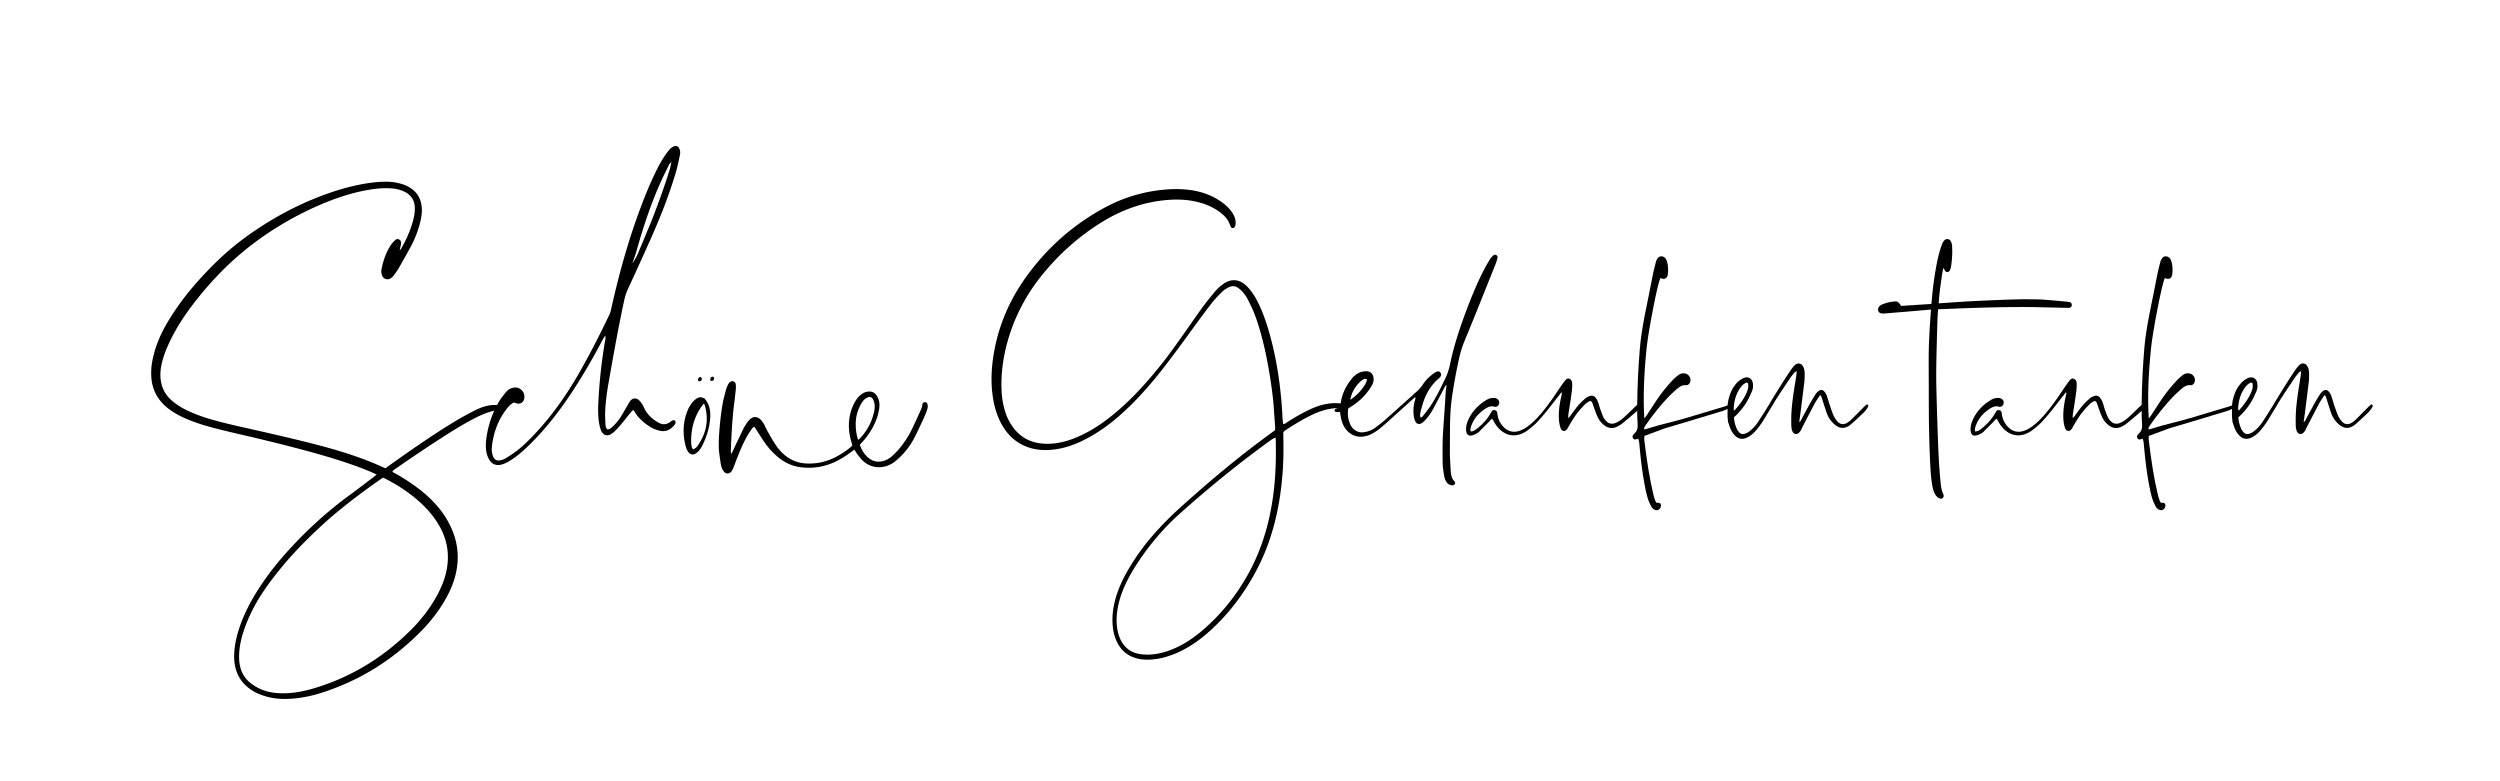 <svg xmlns="http://www.w3.org/2000/svg" viewBox="0 0 800 250" style="enable-background:new 0 0 800 250" xml:space="preserve"><path d="M119.61 152.61c.11-.08.26-.2.46-.37.2-.17.35-.3.46-.37-.87-.42-1.35-.65-1.42-.68-3.6-1.56-8.24-3.2-13.91-4.91-6.73-2.02-15.64-4.32-26.73-6.91-6.47-1.48-11.06-2.64-13.75-3.48-2.8-.88-5.2-1.83-7.2-2.85-2-1.03-3.64-2.15-4.91-3.37-2.62-2.51-4.02-5.57-4.2-9.19-.11-1.86.05-3.77.49-5.71.84-4 2.51-8.05 5.02-12.16 2.69-4.45 5.89-8.73 9.6-12.84 4.73-5.29 9.42-9.66 14.07-13.13 9.71-7.23 19.98-12.52 30.82-15.87 3.45-1.06 6.87-1.83 10.26-2.28 3.2-.42 5.8-.46 7.8-.11 1.49.27 2.75.65 3.76 1.14 3.35 1.64 4.93 4.43 4.75 8.39-.07 1.26-.35 2.7-.82 4.34-.69 2.36-1.55 4.49-2.56 6.39-.95 1.75-2.27 4.13-3.98 7.13-.36.61-.84 1.31-1.42 2.11-.33.46-.67.82-1.04 1.08-.58.42-1.18.51-1.8.29-.62-.23-1.02-.7-1.2-1.43-.15-.53-.18-1.03-.11-1.48.62-3.31 1.71-6.07 3.27-8.28.25-.34.65-.76 1.2-1.26.36-.34.77-.39 1.23-.14.45.25.65.68.57 1.28 0 .15-.05.48-.16.97l-.27 1.03c.15.04.29-.06.44-.29 1.67-2.89 2.91-5.75 3.71-8.56.51-1.71.74-3.25.71-4.62-.07-2.24-1.07-3.9-3-4.97-1.24-.65-2.66-1.05-4.26-1.2-2.29-.19-4.82-.04-7.58.46-5.67.95-11.86 3.01-18.55 6.16-11.71 5.52-21.79 12.77-30.22 21.75-3.67 3.92-6.93 7.92-9.77 11.99-2.36 3.42-4.29 6.85-5.78 10.27-1.09 2.47-1.8 4.81-2.13 7.02-.18 1.37-.18 2.65 0 3.82.29 2.09 1.15 3.92 2.56 5.48 1.16 1.22 2.65 2.34 4.47 3.37 2.04 1.1 4.45 2.11 7.26 3.03 2.87.91 6.78 1.92 11.73 3.02 11.6 2.59 20.29 4.66 26.08 6.22 7.6 2.05 14.06 4.32 19.37 6.79l.44.17c.22-.19.6-.48 1.15-.86 8.33-5.97 15.2-10.6 20.62-13.87 1.71-1.07 3.82-2.24 6.33-3.54 2.07-1.1 3.98-1.75 5.73-1.94.55-.04 1.29-.06 2.24-.06.22 0 .51.06.87.17.29.08.45.29.49.63 0 .34-.18.57-.55.69-.11.04-.24.08-.38.11-2.15.15-4.71.99-7.69 2.51-2.62 1.33-5.78 3.18-9.49 5.54-4.55 2.89-10.04 6.56-16.48 11.02-.04.04-.24.19-.6.46 0 .27.15.46.44.57a.4.4 0 0 0 .16.06c2.87 1.6 5.47 3.29 7.8 5.08 2.69 2.05 4.96 4.26 6.82 6.62a27.89 27.89 0 0 1 3.22 5.14c2.65 5.4 3.13 11.03 1.42 16.89-.8 2.7-2.11 5.5-3.93 8.39-2.11 3.35-4.66 6.47-7.64 9.36-8.87 8.79-19.17 15.07-30.88 18.83-3.27 1.06-6.53 1.71-9.77 1.94-3.56.27-6.8-.15-9.71-1.26-1.49-.53-2.84-1.27-4.04-2.23-2.76-2.17-4.27-5.14-4.53-8.9-.15-2.4.16-5.06.93-7.99.91-3.35 2.29-6.75 4.15-10.22 2.58-4.76 5.93-9.55 10.04-14.38 6.33-7.34 13.29-13.85 20.89-19.52 1.61-1.15 4.48-3.32 8.63-6.48zm17.13 10.44c-3.56-3.88-8.27-7.29-14.13-10.22-.33.19-.51.3-.55.34-7.42 5.17-13.55 9.95-18.38 14.33-5.89 5.37-10.71 10.41-14.46 15.13-3.31 4.07-5.93 7.89-7.86 11.47-1.75 3.31-3.04 6.45-3.87 9.42-.8 2.89-1.11 5.52-.93 7.88.22 3 1.38 5.37 3.49 7.08.76.61 1.62 1.16 2.56 1.66 1.82.95 3.93 1.5 6.33 1.66 3.53.23 7.36-.29 11.51-1.54 11.86-3.54 22.29-9.86 31.31-18.95 2.91-2.93 5.36-6.09 7.36-9.47 1.6-2.7 2.75-5.33 3.44-7.88 1.45-5.48.84-10.64-1.85-15.47-1.08-1.92-2.41-3.72-3.97-5.44z"/><path d="M217.42 47.65c.25.61.31 1.26.16 1.94-.55 2.55-.91 4.15-1.09 4.79-1.75 6.09-4.15 12.63-7.2 19.63-1.56 3.62-4.38 9.85-8.46 18.72-.44.95-.8 2.09-1.09 3.42-1.38 6.28-3.11 15.41-5.18 27.4-.55 3.27-.85 6.22-.93 8.85 0 .53.04 1.67.11 3.42.04.65.2 1.14.49 1.48.36.19.8.08 1.31-.34 1.13-.95 2.15-2.11 3.06-3.48.15-.23.87-1.46 2.18-3.71.51-.87.78-1.33.82-1.37.4-.53.87-.83 1.42-.88.55-.06 1.07.16 1.58.66.25.27.51.59.76.97.4.65.71 1.22.93 1.71.84 1.71 2.29 3.16 4.36 4.34 1.38.8 2.67.72 3.87-.23.36-.27.67-.44.93-.51.18-.08.36 0 .55.23.18.19.24.4.16.63-.07.27-.22.53-.44.8-1.31 1.56-2.86 2.13-4.64 1.71-.76-.19-1.47-.44-2.13-.74-1.6-.8-3.16-2.02-4.69-3.65-.18-.19-.35-.41-.52-.66-.16-.25-.35-.53-.57-.86-.22-.32-.38-.58-.49-.77-.51.46-.76.7-.76.74-.33.38-.84 1.01-1.53 1.88-.69.88-1.24 1.54-1.64 2-.65.8-1.29 1.5-1.91 2.11-.36.38-.76.7-1.2.97-.65.42-1.27.54-1.85.37-.58-.17-1.04-.6-1.36-1.28-.33-.72-.58-1.66-.76-2.8-.29-1.83-.35-4.18-.16-7.08.36-6.85 1.11-13.39 2.24-19.63v-1.03c-.25.23-.62.78-1.09 1.66-2.76 5.25-5.55 10.06-8.35 14.44-4.4 6.93-8.91 12.75-13.53 17.47-2.26 2.32-4.22 4.09-5.89 5.31-1.24.91-2.35 1.58-3.33 2-1.46.65-2.67.7-3.66.17-.98-.53-1.69-1.62-2.13-3.25-.36-1.48-.4-3.22-.11-5.19.65-4.34 2.06-8.28 4.2-11.81.44-.68 1.16-1.64 2.18-2.85.58-.72 1.38-1.16 2.4-1.31.91-.15 1.7.08 2.37.69.67.61 1.01 1.37 1.01 2.28-.04.8-.29 1.39-.76 1.77-.47.38-1.07.48-1.8.29a.923.923 0 0 0-.25-.09c-.09-.02-.19-.05-.3-.09a.869.869 0 0 1-.22-.11c-.65.27-1.35.84-2.07 1.71-2.84 3.5-4.51 7.69-5.02 12.56-.11.95 0 1.9.33 2.85.4 1.1 1.11 1.58 2.13 1.43.84-.15 1.49-.38 1.96-.68 1.56-.95 2.87-1.85 3.93-2.68 2-1.6 4.27-3.82 6.82-6.68 4.4-4.87 8.58-10.73 12.55-17.58 3.09-5.37 6.33-11.59 9.71-18.66.33-.61.58-1.35.76-2.23 2.18-9.85 4.69-18.91 7.53-27.17 2.15-6.24 4.26-11.53 6.33-15.87 1.34-2.82 2.58-5 3.71-6.56.51-.69.96-1.24 1.36-1.66.33-.3.71-.55 1.15-.74.81-.29 1.39-.01 1.75.83zm-3.05 6.39c.04-.15.2-.86.49-2.11-.36.23-.64.51-.82.86-1.2 2.47-2.06 4.26-2.56 5.36-2.8 6.13-5.46 13.72-7.97 22.77l-1.09 3.2c.07 0 .15-.09.25-.26.09-.17.19-.34.3-.51.11-.17.25-.43.44-.77.25-.42.47-.84.65-1.26 2.65-6.35 4.2-10.08 4.64-11.19 2.43-6.27 4.32-11.64 5.67-16.09zM225 127.33c.07.04.18.08.33.11l.11.06c1.45 1.64 2.05 3.82 1.8 6.56-.25 2.89-1.11 5.76-2.56 8.62-.55 1.07-1.18 1.85-1.91 2.34-1.02.69-1.89.51-2.62-.51-.11-.19-.24-.42-.38-.68-.18-.5-.31-.88-.38-1.14-1.05-4.07-.8-7.95.76-11.64.25-.57.69-1.29 1.31-2.17.25-.34.62-.7 1.09-1.08.84-.7 1.65-.85 2.45-.47zm-1.47 14.89c2.22-3.35 3.04-6.85 2.45-10.5-.22-1.29-.44-2.13-.65-2.51l-.33.17c-2.69 3.54-3.96 7.61-3.82 12.21 0 .42.07.95.22 1.6 0 .04.13.25.38.63.47-.23.81-.44 1.01-.63.2-.19.45-.51.74-.97zm1.04-20.83c-.04.31-.22.5-.55.57-.33.08-.51.06-.55-.06-.11-.23-.13-.44-.05-.63 0-.04.02-.09.05-.14.04-.06.05-.1.05-.14.25-.27.49-.38.71-.34.26.19.37.44.34.74zm3.6-.86c.25.19.36.44.33.74-.04.3-.22.49-.55.57-.33.08-.51.08-.55 0-.11-.27-.13-.49-.05-.69 0-.04.01-.09.03-.14.02-.06.03-.1.03-.14.29-.26.54-.37.76-.34zM274.1 145.02c0-.04-.24-.42-.71-1.14-.73.53-1.16.86-1.31.97-2.69 1.98-5.29 3.33-7.8 4.05-2.76.8-5.56.99-8.4.57-2.76-.42-5.29-1.67-7.58-3.77-1.46-1.29-2.78-2.83-3.98-4.62-.29-.46-.71-1.1-1.25-1.94-.55-.84-.85-1.31-.93-1.43-.07-.15-.21-.37-.41-.66-.2-.29-.32-.47-.35-.54l-.65.51c-.62.88-1.07 1.56-1.36 2.05-1.09 1.83-2.2 4.2-3.33 7.13-.15.3-.35.81-.6 1.51s-.46 1.23-.6 1.57c-.22.61-.44 1.06-.65 1.37-.36.57-.82.86-1.36.86-.55 0-1-.29-1.36-.86-.36-.53-.62-1.16-.76-1.88-.11-.57-.29-1.81-.55-3.71-.22-1.6-.22-3.86 0-6.79.33-4.19.76-7.59 1.31-10.22.25-1.1.55-2.23.87-3.37.11-.42.33-.97.65-1.66.14-.27.35-.51.6-.74.36-.3.75-.37 1.17-.2.42.17.65.5.68 1 .07.42.07.97 0 1.66-.15 1.48-.36 3.33-.65 5.54-.44 3.96-.75 8.71-.93 14.27 0 .04.02.25.05.63.15-.11.25-.23.33-.34.07-.11.15-.26.22-.43.07-.17.13-.28.16-.31.29-.68.79-1.76 1.5-3.22s1.25-2.6 1.61-3.4c.25-.5.62-1.12 1.09-1.88.33-.5.64-.89.93-1.2.62-.65 1.26-.96 1.94-.94.67.02 1.32.37 1.94 1.06.29.34.62.82.98 1.43.11.27.3.67.57 1.23.27.55.5.96.68 1.23.98 1.79 1.78 3.12 2.4 4 .73 1.14 1.69 2.23 2.89 3.25 1.93 1.6 4.13 2.47 6.6 2.63 3.49.23 6.8-.5 9.93-2.17 1.56-.84 3.06-1.83 4.47-2.97l.6-.57-.27-1.03c-.65-2.17-.93-4.19-.82-6.05.11-2.55.76-4.87 1.96-6.96.47-.84 1.02-1.52 1.64-2.05.69-.61 1.44-.99 2.24-1.14 1.49-.27 2.6.3 3.33 1.71.51.99.69 2.11.55 3.37-.15 1.22-.44 2.44-.87 3.65a22.75 22.75 0 0 1-4.42 7.19c-.44.49-.71.8-.82.91l-.11.23c.69 1.86 1.64 3.25 2.84 4.17 1.35 1.07 2.85 1.39 4.53.97 1.02-.27 1.93-.74 2.73-1.43.98-.88 1.75-1.64 2.29-2.28 1.71-2.02 3.09-4.11 4.15-6.28.8-1.64 1.71-3.6 2.73-5.88.47-.99.71-1.73.71-2.23.04-.42.27-.67.71-.74.51-.04.82.17.93.63.11.42.13.82.05 1.2-.15.61-.35 1.22-.6 1.83-.65 1.52-1.35 3.03-2.07 4.51-.33.76-.85 1.84-1.58 3.25-1.53 2.89-3.51 5.35-5.95 7.36-1.24 1.03-2.55 1.65-3.93 1.88-2.51.46-4.73-.21-6.66-2-.28-.24-.92-1.02-1.94-2.35zm-.27-9.3c0 1.83.25 3.5.76 5.02l.44-.29c2.22-2.28 3.73-4.97 4.53-8.05.29-1.03.4-1.98.33-2.85-.07-.57-.2-1.07-.38-1.48-.44-1.06-1.16-1.31-2.18-.74-.44.23-.8.53-1.09.91-.44.53-.8 1.12-1.09 1.77-.88 1.79-1.32 3.69-1.32 5.71zM410.43 134.06c.07.88.14 1.41.22 1.6.11.04.22.04.33 0s.2-.08.27-.11c.07-.04.15-.1.24-.17.09-.08.17-.13.25-.17 2.58-1.67 4.96-3.03 7.15-4.05 2.11-1.03 4.07-1.67 5.89-1.94 1.27-.23 2.74-.27 4.42-.11.4.04.78.15 1.15.34.22.08.31.27.27.57 0 .23-.11.4-.33.51-.18.08-.44.11-.76.11-2.95-.23-6.06.42-9.33 1.94-2.69 1.26-5.75 3.03-9.16 5.31 0 .04-.13.17-.38.4v.97c.11 4.91.02 9.09-.27 12.56-.91 11.57-3.62 21.67-8.13 30.31-4.33 8.29-9.77 15.24-16.31 20.83-3.13 2.66-6.35 4.7-9.66 6.11-3.53 1.48-6.86 2.15-9.98 2-1.02-.04-2-.21-2.95-.51-2.58-.76-4.51-2.38-5.78-4.85-.98-1.9-1.51-4.11-1.58-6.62-.11-2.78.36-5.78 1.42-9.02.95-2.82 2.36-5.76 4.26-8.85 2.18-3.62 4.76-7.12 7.75-10.5 2.44-2.74 4.93-5.27 7.47-7.59 9.31-8.45 18-15.7 26.08-21.75.18-.15 1.86-1.39 5.02-3.71.04-.61.05-.95.05-1.03-.33-4.6-.53-7.34-.6-8.22-.58-5.37-1.44-10.69-2.56-15.98-1.06-4.76-2.2-8.73-3.44-11.93-.51-1.33-1.22-2.87-2.13-4.62-.33-.69-.82-1.43-1.47-2.23-.44-.53-.96-1.03-1.58-1.48-.98-.72-2.02-.8-3.11-.23-.91.46-1.6.93-2.07 1.43-1.38 1.33-2.47 2.51-3.27 3.54-1.31 1.67-3.15 4.13-5.51 7.36-5.09 7.04-8.82 12.02-11.18 14.95-4.37 5.52-8.78 10.22-13.26 14.1-3.31 2.85-6.62 5.16-9.93 6.91-3.53 1.9-6.91 3.08-10.15 3.54-2.69.38-5.15.3-7.36-.23-3.86-.95-6.91-3.14-9.17-6.56-1.64-2.51-2.76-5.48-3.38-8.9-.73-4.07-.78-8.41-.16-13.01 1.31-9.7 4.93-18.63 10.86-26.77 6.55-9.02 14.64-16.19 24.28-21.52 5.46-3.04 11.22-4.98 17.29-5.82 4.04-.57 7.75-.61 11.13-.11 3.71.57 6.96 1.86 9.77 3.88 1.09.8 2 1.65 2.73 2.57.8.99 1.31 2 1.53 3.02.11.5.13.99.05 1.48 0 .31-.13.63-.38.97-.15.15-.33.22-.54.2-.22-.02-.38-.1-.49-.26a4.86 4.86 0 0 1-.33-.63c-.44-1.48-1.46-2.83-3.05-4.05-2-1.52-4.33-2.63-6.98-3.31-3.16-.84-6.69-1.06-10.58-.69-7.02.65-13.79 2.97-20.29 6.96-7.35 4.53-13.78 10.22-19.31 17.07-5.82 7.23-9.73 15.28-11.73 24.14-1.02 4.6-1.4 9.02-1.15 13.24.14 2.4.58 4.68 1.31 6.85.47 1.33 1.07 2.55 1.8 3.65 2.04 3.2 4.89 5.14 8.56 5.82 2.87.49 5.98.25 9.33-.74 2.58-.8 5.24-2 7.96-3.6 3.42-2.02 6.98-4.76 10.69-8.22 3.96-3.69 8.18-8.41 12.66-14.15 1.6-2.09 4.26-5.78 7.96-11.07 2.33-3.35 3.87-5.52 4.64-6.51.76-1.03 1.95-2.49 3.55-4.4.8-.91 1.71-1.71 2.73-2.4 2.33-1.48 4.56-1.35 6.71.4.76.65 1.51 1.48 2.24 2.51 1.02 1.41 2 3.23 2.94 5.48 1.35 3.16 2.56 7.02 3.66 11.59 1.27 5.4 2.16 10.92 2.67 16.55.07.69.14 1.41.19 2.17.05.76.12 1.6.19 2.51.02.91.08 1.64.11 2.17zm-2.18 7.42v-.43c0-.13-.01-.31-.03-.51a5.45 5.45 0 0 1-.03-.49c-.29.04-.75.27-1.37.68-9.89 7.12-19.8 15.13-29.73 24.03-4.65 4.22-8.86 9.11-12.6 14.67-1.96 2.89-3.54 5.71-4.75 8.45-1.31 3.04-2.09 5.97-2.35 8.79-.22 2.4 0 4.62.65 6.68 1.24 3.69 3.75 5.71 7.53 6.05 2.69.27 5.56-.15 8.62-1.25 3.49-1.29 6.87-3.31 10.15-6.05 6.33-5.33 11.49-11.72 15.49-19.18 4.22-7.84 6.85-16.86 7.91-27.05.46-4.31.62-9.1.51-14.39z"/><path d="M478.95 81.72c.29.27.36.59.22.97-.18.65-.36 1.22-.54 1.71-2.55 6.35-4.58 11.43-6.11 15.24-1.6 3.96-2.89 7.12-3.87 9.47-.69 1.64-1.25 3.42-1.69 5.37-.84 3.65-1.58 7.65-2.24 11.99-.44 2.85-.67 6.05-.71 9.59-.04 3.69-.05 6.87-.05 9.53.04 1.1.13 2.8.27 5.08.11 1.64.51 2.76 1.2 3.37.25.27.27.57.05.91-.22.27-.49.38-.82.34-.87-.08-1.51-.5-1.91-1.26-.33-.61-.53-1.16-.6-1.66-.33-1.87-.49-3.2-.49-4-.07-3.31-.05-6.28.05-8.9 0-.3.2-3.29.6-8.96.04-.42.09-1.23.16-2.43.07-1.2.13-2.12.16-2.77 0-.04.09-.74.27-2.11-.15.08-.26.16-.35.26-.09.1-.17.24-.25.43-.07.19-.13.29-.16.29-.29.57-.83 1.6-1.61 3.08-.78 1.48-1.39 2.63-1.83 3.42-.69 1.33-1.51 2.51-2.45 3.54-.4.46-.76.8-1.09 1.03-.47.38-.94.5-1.39.37-.46-.13-.79-.5-1.01-1.11-.18-.42-.31-.95-.38-1.6-.18-1.6-.05-3.18.38-4.74.07-.23.15-.49.22-.8v-.11c-.15-.11-.33-.06-.55.17-1.02.91-2.98 2.68-5.89 5.31-2.44 2.21-3.8 3.42-4.09 3.65-1.31 1.14-2.6 2.02-3.87 2.63-1.06.46-2.07.7-3.05.74-1.89 0-3.47-.76-4.75-2.28-.95-1.18-1.54-2.68-1.8-4.51-.04-.08-.05-.15-.05-.23s-.01-.15-.03-.23a.808.808 0 0 1-.03-.2c0-.06-.01-.13-.03-.23-.02-.09-.04-.18-.08-.26-.47.04-.74.06-.82.06-.15 0-.31-.04-.49-.11-.29-.08-.42-.25-.38-.51.04-.15.15-.29.33-.4.07-.04.55-.25 1.42-.63.07-.46.13-.74.16-.86.36-2.97 1.53-5.65 3.49-8.05 1.05-1.33 2.24-2.13 3.55-2.4.55-.11 1.04-.15 1.47-.11.65.08 1.16.34 1.53.8.36.46.54 1.05.54 1.77 0 .65-.15 1.22-.44 1.71-.4.76-.78 1.37-1.15 1.83-1.35 1.9-3.09 3.56-5.24 4.97-.11.04-.54.32-1.31.86-.18 1.33-.13 2.53.16 3.6.15.53.31 1.01.49 1.43.47.99 1.13 1.7 1.96 2.14.84.44 1.78.54 2.84.31a7.74 7.74 0 0 0 3.05-1.25c1.27-.95 2.29-1.75 3.06-2.4.73-.65 3.73-3.33 9-8.05.51-.49.8-.76.87-.8.98-.8 1.8-1.69 2.46-2.68.76-1.22 1.84-2.34 3.22-3.37.36-.3.78-.55 1.25-.74.58-.23 1-.08 1.25.46.22.46.14.89-.22 1.31-.11.11-.27.27-.49.46-2 1.71-3.55 4-4.64 6.85-.25.68-.62 1.92-1.09 3.71-.18.65-.2 1.25-.05 1.83.25.08.53-.08.82-.46 1.2-1.52 1.96-2.53 2.29-3.02 1.13-1.67 2.42-4 3.87-6.96.07-.15.18-.38.33-.69.14-.3.25-.53.33-.68.87-1.67 1.51-3.52 1.91-5.54.98-4.72 2.64-10.18 4.96-16.38 2.11-5.63 4.09-10.22 5.95-13.75.44-.84 1.07-1.94 1.91-3.31.22-.3.51-.63.87-.97.43-.36.81-.38 1.17-.08zm-44.73 41.55c-1.13 1.41-1.84 2.97-2.13 4.68 2.11-1.45 3.73-3.16 4.86-5.14.14-.27.27-.57.38-.91.11-.27.07-.48-.11-.63-.47-.11-.98.06-1.53.51-.58.5-1.07 1-1.47 1.49zM470.93 135.94c-.36.88-.47 1.58-.33 2.11.58.04 1.25-.25 2.02-.86 1.82-1.45 3.24-3.02 4.25-4.74.33-.53.51-.84.55-.91.25-.27.56-.36.93-.29s.6.3.71.68c.04.04.07.25.11.63.22 1.67.95 3.1 2.18 4.28 1.42 1.29 3.04 1.64 4.86 1.03.95-.31 1.91-.84 2.89-1.6 1.09-.8 2.25-1.9 3.49-3.31 1.49-1.67 3.11-3.79 4.85-6.33.15-.23.55-.84 1.23-1.83.67-.99 1.19-1.73 1.55-2.23.36-.49.64-.84.82-1.03.33-.34.68-.47 1.06-.37.38.1.66.35.85.77.11.31.16.65.16 1.03 0 1.07-.05 1.86-.16 2.4-.11.99-.31 2.4-.6 4.22s-.46 2.91-.49 3.25l-.05.97c.33-.34.51-.51.55-.51 0-.04.31-.48.93-1.31.62-.84 1.09-1.46 1.42-1.88.66-.8 1.44-1.6 2.35-2.4.36-.38.85-.68 1.47-.91.87-.38 1.6-.17 2.18.63.29.38.55.88.76 1.48.11.3.24.72.38 1.25.15.53.27.91.38 1.14.22.69.51 1.43.87 2.23.11.23.29.51.55.86.98 1.22 2.16 1.5 3.55.86.84-.38 1.71-.99 2.62-1.83.47-.42 1.12-1.03 1.94-1.83.82-.8 1.39-1.35 1.72-1.66.44-.38.82-.69 1.15-.91.15-.08.33-.04.55.11.14.08.18.23.11.46-.15.42-.31.72-.49.91-.36.46-.75.86-1.15 1.2-1.67 1.45-3.16 2.7-4.47 3.77-.47.38-.98.7-1.53.97-1.67.88-3.24.65-4.69-.69-.8-.68-1.42-1.56-1.86-2.63-.15-.3-.51-1.26-1.09-2.85-.04-.11-.11-.33-.22-.66-.11-.32-.2-.56-.27-.71-.25-.57-.62-.7-1.09-.4-.55.3-.96.61-1.25.91-.8.8-1.47 1.54-2.02 2.23-.87 1.03-1.91 2.59-3.11 4.68-.29.57-.53.95-.71 1.14-.29.34-.63.48-1.01.43s-.66-.29-.85-.71-.35-1.01-.49-1.77c-.36-2.4-.15-5.29.65-8.68.11-.49.16-.76.16-.8v-.29c-.15-.08-.27-.02-.38.17l-.05.11c-.25.31-.94 1.17-2.05 2.6-1.11 1.43-1.97 2.52-2.59 3.28-.98 1.22-2.04 2.42-3.16 3.6-.54.53-1.36 1.24-2.46 2.11-.76.61-1.62 1.08-2.56 1.43-2.33.76-4.44.34-6.33-1.26-.87-.76-1.6-1.69-2.18-2.8-.11-.15-.27-.44-.49-.86a.94.94 0 0 0-.41.23c-.13.11-.25.25-.38.4-.13.15-.23.27-.3.34-1.96 1.94-3 2.99-3.11 3.14-.47.42-1.05.76-1.75 1.03-1.6.61-2.42.04-2.46-1.71 0-.88.16-1.73.49-2.57.58-1.45 1.33-2.68 2.24-3.71.95-1.14 2.13-2.15 3.55-3.03.84-.57 1.71-.84 2.62-.8.47 0 .87.13 1.2.4.47.42.62.93.44 1.54s-.62.91-1.31.91c-.07 0-.15-.02-.22-.06-.84-.27-1.8-.04-2.89.69-2.05 1.34-3.49 3.03-4.33 5.12z"/><path d="M553.91 129.67c.07.15.07.27 0 .34-.22.3-.4.5-.54.57-.87.46-1.51.74-1.91.86-.36.11-3.31 1.01-8.84 2.68-5.97 1.79-9.27 2.78-9.93 2.97-.25.08-2.42.87-6.49 2.4-.04.72-.05 1.1-.05 1.14.84 7.04 1.78 12.77 2.84 17.18.29 1.37.62 2.36.98 2.97.07.11.25.15.55.11.33-.04.58.03.76.2.18.17.25.43.22.77-.04.53-.27.93-.71 1.2-.44.27-.89.28-1.36.03-.47-.25-.84-.62-1.09-1.11-.44-.88-.75-1.58-.93-2.11-.44-1.33-.86-3.12-1.25-5.37-.58-3.27-1.04-6.68-1.36-10.22-.11-1.1-.2-2.05-.27-2.85-.04-.04-.13-.38-.27-1.03-.58.15-.89.23-.93.23-.33.04-.58-.1-.76-.4-.22-.34-.22-.68 0-1.03.07-.11.22-.27.44-.46.76-.68 1.11-1.56 1.04-2.63-.25-3.61-.2-9.13.16-16.55.15-2.74.33-5.44.55-8.1.25-3.01.78-6.56 1.58-10.67.18-.88.58-2.86 1.2-5.96s1.09-5.49 1.42-7.16c.18-.95.45-2.09.82-3.42.11-.53.25-.95.44-1.26.33-.65.79-.97 1.39-.97.6 0 1.1.29 1.5.86.11.23.22.48.33.74.36 1.29.45 2.68.27 4.17-.04.23-.09.44-.16.63-.29.61-.76.88-1.42.8-.04 0-.31-.08-.82-.23-.47 1.03-1.25 4.29-2.32 9.79-1.07 5.5-1.75 9.64-2.05 12.41-.91 8.64-1.16 16.21-.76 22.72.44-.57.67-.88.71-.91.91-1.37 2-3.04 3.27-5.02 1.42-2.13 3.15-4.28 5.18-6.45.47-.49 1.04-.99 1.69-1.48.62-.49 1.31-.69 2.07-.57.51.08.95.31 1.31.71.36.4.55.87.55 1.4 0 .5-.16.91-.46 1.26-.31.34-.66.48-1.06.4-.87-.11-1.84.31-2.89 1.26-1.16 1.03-2.05 1.86-2.67 2.51-2.58 2.74-5 5.75-7.26 9.02-.22.3-.38.57-.49.8v.57l.82-.17c1.93-.65 5.38-1.6 10.37-2.85.55-.11 3.25-.91 8.13-2.4 2.22-.65 4.33-1.27 6.33-1.88.11-.04.24-.09.38-.14.14-.06.3-.11.46-.17.16-.06.3-.1.41-.14.25-.08.45-.13.6-.17.1-.05.2.02.28.18z"/><path d="M597.66 129.49c.15.08.2.23.16.46-.04.19-.11.38-.22.57-.58.8-.96 1.28-1.15 1.43-1.93 1.87-3.33 3.16-4.2 3.88-1.89 1.56-3.75 1.45-5.56-.34a8.199 8.199 0 0 1-2.07-3.14c-.15-.38-.56-1.63-1.25-3.77a23.16 23.16 0 0 0-.49-1.54l-.33-.63c-.36.38-.54.59-.54.63-.58.88-.98 1.5-1.2 1.88-.51.95-1.67 3.18-3.49 6.68-.07.15-.22.44-.44.86s-.38.76-.49 1.03c-.18.34-.38.63-.6.86-.36.42-.77.59-1.23.51-.46-.08-.79-.38-1.01-.91-.22-.57-.33-1.18-.33-1.83-.04-1.6-.02-3.03.05-4.28.15-2.47.58-5.84 1.31-10.1.25-1.52.36-2.53.33-3.02-.36.27-.56.4-.6.4-.76.91-1.22 1.48-1.36 1.71-1.82 2.7-3.18 4.76-4.09 6.16-.4.61-.84 1.31-1.31 2.11-.47.8-.96 1.62-1.47 2.45-.51.84-.95 1.56-1.31 2.17-.66 1.1-1.36 2.15-2.13 3.14-.51.68-1.06 1.29-1.64 1.83-.65.57-1.29 1.01-1.91 1.31-1.67.8-3.11.44-4.31-1.08-.58-.69-1.06-1.62-1.42-2.8-.18-.5-.31-.86-.38-1.08l-.16-1.66v-3.37c.04-1.18.31-2.47.82-3.88.58-1.64 1.47-3.01 2.67-4.11.55-.46 1.09-.8 1.64-1.03.76-.34 1.45-.31 2.05.09.6.4.92 1.06.95 1.97.07.76-.04 1.48-.33 2.17-.51 1.18-.96 2.13-1.36 2.85-.87 1.6-2.06 3.16-3.55 4.68-.04.04-.33.3-.87.8.14 1.56.53 2.93 1.15 4.11.14.19.31.4.49.63.51.57 1.13.74 1.86.51.62-.19 1.24-.55 1.85-1.08.91-.76 1.69-1.64 2.35-2.63 1.86-2.85 3.18-4.97 3.98-6.34 2.44-4.03 4.44-7.21 6-9.53.44-.69.87-1.29 1.31-1.83.25-.3.53-.57.82-.8.44-.27.86-.34 1.28-.23.42.11.75.4 1.01.86.33.53.51 1.22.55 2.05 0 1.14-.02 1.98-.05 2.51-.15 1.29-.58 4.81-1.31 10.56-.04.19-.16 1.12-.38 2.8l.49-.51.82-1.57c.33-.63.65-1.22.96-1.77.31-.55.59-1.07.84-1.57.66-1.18 1.27-2.23 1.86-3.14.29-.53.64-.97 1.04-1.31.84-.72 1.58-.63 2.24.29.25.34.47.76.65 1.26.07.23.15.5.25.8.09.31.18.61.27.91.09.3.17.57.25.8.58 1.75 1 2.91 1.25 3.48.29.68.67 1.31 1.15 1.88.98 1.18 2.13 1.35 3.44.51.44-.3.84-.63 1.2-.97.47-.46 1.82-1.81 4.04-4.05.44-.42.69-.65.76-.68.04-.04.11-.06.22-.06s.14.02.18.05zm-41.57-4.05c-.84 1.68-1.27 3.54-1.31 5.59l.22.34c1.82-1.98 3.13-3.9 3.93-5.77.22-.53.36-.95.44-1.26.07-.38.09-.86.05-1.43 0-.19-.07-.32-.22-.4a.623.623 0 0 0-.44-.06c-.4.23-.73.44-.98.63-.65.63-1.22 1.41-1.69 2.36zM662.31 96.68c.44.11.65.42.65.91.04.19-.03.38-.19.57-.16.19-.35.31-.57.34-.18.04-.44.04-.76 0-.73 0-1.73-.02-3-.06-5.02-.11-7.6-.17-7.75-.17-6.76-.08-14.97.08-24.6.46-3.56.15-5.53.23-5.89.23-.11 1.33-.18 2.47-.22 3.42-.22 7.31-.35 12.65-.38 16.04-.04 2.32.04 6.47.22 12.44.04 1.67.16 5.46.38 11.36.18 4.72.45 8.87.82 12.44.14 1.52.42 2.66.82 3.42.04.11.07.23.11.34.07.34.01.63-.19.86-.2.23-.45.32-.74.29a1.83 1.83 0 0 1-.93-.4c-.69-.57-1.18-1.41-1.47-2.51-.33-1.22-.58-2.91-.76-5.08-.29-4.07-.49-9.57-.6-16.5-.04-3.04-.05-6.98-.05-11.81-.04-6.05-.04-9.8 0-11.24.07-3.46.31-7.78.71-12.96-.15 0-2.85.23-8.13.69-3.35.27-5.67.46-6.98.57-.33.04-.66 0-.98-.11-.4-.11-.66-.36-.79-.74s-.08-.76.14-1.14c.22-.38.58-.69 1.09-.91 1.27-.53 2.62-.86 4.04-.97.47-.04.85.05 1.12.26.27.21.57.6.9 1.17 2.36-.15 5.6-.36 9.71-.63 0-.08.01-.15.03-.23.02-.08.03-.13.03-.17.36-4.53.91-8.64 1.64-12.33.44-2.32.95-4.28 1.53-5.88.22-.65.44-1.12.66-1.43.36-.53.81-.77 1.34-.71.53.06.9.39 1.12 1 .14.31.24.65.27 1.03.14 2.17.04 4.43-.33 6.79-.07.42-.22.84-.44 1.26-.18.3-.42.47-.71.48-.29.02-.55-.12-.76-.43-.04-.04-.22-.34-.55-.91-.22.91-.47 2.44-.76 4.57-.29 1.98-.51 3.9-.65 5.76 0 .11-.01.23-.03.34-.02.11-.03.24-.03.37v.31c.04 0 .14-.01.3-.03.16-.02.3-.03.41-.03 4.95-.34 7.78-.53 8.51-.57 8.22-.42 14.17-.65 17.84-.68 3.31 0 5.44.04 6.38.11.65.04 3.11.25 7.36.63.32.03.7.09 1.11.17z"/><path d="M632.36 135.94c-.36.88-.47 1.58-.33 2.11.58.04 1.25-.25 2.02-.86 1.82-1.45 3.24-3.02 4.25-4.74.33-.53.51-.84.55-.91.25-.27.56-.36.93-.29s.6.3.71.68c.04.04.07.25.11.63.22 1.67.95 3.1 2.18 4.28 1.42 1.29 3.04 1.64 4.86 1.03.95-.31 1.91-.84 2.89-1.6 1.09-.8 2.25-1.9 3.49-3.31 1.49-1.67 3.11-3.79 4.85-6.33.15-.23.55-.84 1.23-1.83.67-.99 1.19-1.73 1.55-2.23.36-.49.64-.84.82-1.03.33-.34.68-.47 1.06-.37.38.1.66.35.85.77.11.31.16.65.16 1.03 0 1.07-.05 1.86-.16 2.4-.11.99-.31 2.4-.6 4.22s-.46 2.91-.49 3.25l-.05.97c.33-.34.51-.51.55-.51 0-.04.31-.48.93-1.31.62-.84 1.09-1.46 1.42-1.88.66-.8 1.44-1.6 2.35-2.4.36-.38.85-.68 1.47-.91.87-.38 1.6-.17 2.18.63.29.38.55.88.76 1.48.11.3.24.72.38 1.25.15.53.27.91.38 1.14.22.69.51 1.43.87 2.23.11.23.29.51.55.86.98 1.22 2.16 1.5 3.55.86.84-.38 1.71-.99 2.62-1.83.47-.42 1.12-1.03 1.94-1.83.82-.8 1.39-1.35 1.72-1.66.44-.38.82-.69 1.15-.91.15-.08.33-.04.55.11.14.08.18.23.11.46-.15.42-.31.72-.49.91-.36.46-.75.86-1.15 1.2-1.67 1.45-3.16 2.7-4.47 3.77-.47.38-.98.7-1.53.97-1.67.88-3.24.65-4.69-.69-.8-.68-1.42-1.56-1.86-2.63-.15-.3-.51-1.26-1.09-2.85-.04-.11-.11-.33-.22-.66-.11-.32-.2-.56-.27-.71-.25-.57-.62-.7-1.09-.4-.55.3-.96.61-1.25.91-.8.8-1.47 1.54-2.02 2.23-.87 1.03-1.91 2.59-3.11 4.68-.29.57-.53.95-.71 1.14-.29.34-.63.48-1.01.43s-.66-.29-.85-.71-.35-1.01-.49-1.77c-.36-2.4-.15-5.29.65-8.68.11-.49.16-.76.16-.8v-.29c-.15-.08-.27-.02-.38.17l-.05.11c-.25.31-.94 1.17-2.05 2.6-1.11 1.43-1.97 2.52-2.59 3.28-.98 1.22-2.04 2.42-3.16 3.6-.54.53-1.36 1.24-2.46 2.11-.76.61-1.62 1.08-2.56 1.43-2.33.76-4.44.34-6.33-1.26-.87-.76-1.6-1.69-2.18-2.8-.11-.15-.27-.44-.49-.86a.94.94 0 0 0-.41.23c-.13.11-.25.25-.38.4-.13.15-.23.27-.3.34-1.96 1.94-3 2.99-3.11 3.14-.47.42-1.05.76-1.75 1.03-1.6.61-2.42.04-2.46-1.71 0-.88.16-1.73.49-2.57.58-1.45 1.33-2.68 2.24-3.71.95-1.14 2.13-2.15 3.55-3.03.84-.57 1.71-.84 2.62-.8.47 0 .87.13 1.2.4.47.42.62.93.44 1.54s-.62.91-1.31.91c-.07 0-.15-.02-.22-.06-.84-.27-1.8-.04-2.89.69-2.06 1.34-3.5 3.03-4.33 5.12z"/><path d="M715.33 129.67c.07.15.07.27 0 .34-.22.3-.4.5-.54.57-.87.46-1.51.74-1.91.86-.36.11-3.31 1.01-8.84 2.68-5.97 1.79-9.27 2.78-9.93 2.97-.25.08-2.42.87-6.49 2.4-.04.72-.05 1.1-.05 1.14.84 7.04 1.78 12.77 2.84 17.18.29 1.37.62 2.36.98 2.97.07.11.25.15.55.11.33-.04.58.03.76.2.18.17.25.43.22.77-.04.53-.27.93-.71 1.2-.44.27-.89.28-1.36.03-.47-.25-.84-.62-1.09-1.11-.44-.88-.75-1.58-.93-2.11-.44-1.33-.86-3.12-1.25-5.37-.58-3.27-1.04-6.68-1.36-10.22-.11-1.1-.2-2.05-.27-2.85-.04-.04-.13-.38-.27-1.03-.58.15-.89.23-.93.23-.33.04-.58-.1-.76-.4-.22-.34-.22-.68 0-1.03.07-.11.22-.27.44-.46.76-.68 1.11-1.56 1.04-2.63-.25-3.61-.2-9.13.16-16.55.15-2.74.33-5.44.55-8.1.25-3.01.78-6.56 1.58-10.67.18-.88.58-2.86 1.2-5.96s1.09-5.49 1.42-7.16c.18-.95.45-2.09.82-3.42.11-.53.25-.95.44-1.26.33-.65.79-.97 1.39-.97.6 0 1.1.29 1.5.86.11.23.22.48.33.74.36 1.29.45 2.68.27 4.17-.04.23-.09.44-.16.63-.29.61-.76.88-1.42.8-.04 0-.31-.08-.82-.23-.47 1.03-1.25 4.29-2.32 9.79-1.07 5.5-1.75 9.64-2.05 12.41-.91 8.64-1.16 16.21-.76 22.72.44-.57.67-.88.71-.91.91-1.37 2-3.04 3.27-5.02 1.42-2.13 3.15-4.28 5.18-6.45.47-.49 1.04-.99 1.69-1.48.62-.49 1.31-.69 2.07-.57.51.08.95.31 1.31.71.36.4.55.87.55 1.4 0 .5-.16.91-.46 1.26-.31.34-.66.48-1.06.4-.87-.11-1.84.31-2.89 1.26-1.16 1.03-2.05 1.86-2.67 2.51-2.58 2.74-5 5.75-7.26 9.02-.22.3-.38.57-.49.8v.57l.82-.17c1.93-.65 5.38-1.6 10.37-2.85.55-.11 3.25-.91 8.13-2.4 2.22-.65 4.33-1.27 6.33-1.88.11-.04.24-.09.38-.14.14-.06.3-.11.46-.17.16-.06.3-.1.41-.14.25-.08.45-.13.6-.17.1-.05.21.02.28.18z"/><path d="M759.08 129.49c.15.08.2.23.16.46-.04.19-.11.38-.22.57-.58.8-.96 1.28-1.15 1.43-1.93 1.87-3.33 3.16-4.2 3.88-1.89 1.56-3.75 1.45-5.56-.34a8.199 8.199 0 0 1-2.07-3.14c-.15-.38-.56-1.63-1.25-3.77a23.16 23.16 0 0 0-.49-1.54l-.33-.63c-.36.38-.54.59-.54.63-.58.88-.98 1.5-1.2 1.88-.51.95-1.67 3.18-3.49 6.68-.07.15-.22.44-.44.86s-.38.76-.49 1.03c-.18.34-.38.63-.6.86-.36.42-.77.59-1.23.51-.46-.08-.79-.38-1.01-.91-.22-.57-.33-1.18-.33-1.83-.04-1.6-.02-3.03.05-4.28.15-2.47.58-5.84 1.31-10.1.25-1.52.36-2.53.33-3.02-.36.27-.56.4-.6.4-.76.91-1.22 1.48-1.36 1.71-1.82 2.7-3.18 4.76-4.09 6.16-.4.61-.84 1.31-1.31 2.11-.47.8-.96 1.62-1.47 2.45-.51.84-.95 1.56-1.31 2.17-.66 1.1-1.36 2.15-2.13 3.14-.51.68-1.06 1.29-1.64 1.83-.65.57-1.29 1.01-1.91 1.31-1.67.8-3.11.44-4.31-1.08-.58-.69-1.06-1.62-1.42-2.8-.18-.5-.31-.86-.38-1.08l-.16-1.66v-3.37c.04-1.18.31-2.47.82-3.88.58-1.64 1.47-3.01 2.67-4.11.55-.46 1.09-.8 1.64-1.03.76-.34 1.45-.31 2.05.09.6.4.92 1.06.95 1.97.07.76-.04 1.48-.33 2.17-.51 1.18-.96 2.13-1.36 2.85-.87 1.6-2.06 3.16-3.55 4.68-.04.04-.33.3-.87.8.14 1.56.53 2.93 1.15 4.11.14.19.31.4.49.63.51.57 1.13.74 1.86.51.62-.19 1.24-.55 1.85-1.08.91-.76 1.69-1.64 2.35-2.63 1.86-2.85 3.18-4.97 3.98-6.34 2.44-4.03 4.44-7.21 6-9.53.44-.69.87-1.29 1.31-1.83.25-.3.53-.57.82-.8.44-.27.86-.34 1.28-.23.42.11.75.4 1.01.86.33.53.51 1.22.55 2.05 0 1.14-.02 1.98-.05 2.51-.15 1.29-.58 4.81-1.31 10.56-.04.19-.16 1.12-.38 2.8l.49-.51.82-1.57c.33-.63.65-1.22.96-1.77.31-.55.59-1.07.84-1.57.66-1.18 1.27-2.23 1.86-3.14.29-.53.64-.97 1.04-1.31.84-.72 1.58-.63 2.24.29.25.34.47.76.65 1.26.07.23.15.5.25.8.09.31.18.61.27.91.09.3.17.57.25.8.58 1.75 1 2.91 1.25 3.48.29.68.67 1.31 1.15 1.88.98 1.18 2.13 1.35 3.44.51.44-.3.84-.63 1.2-.97.47-.46 1.82-1.81 4.04-4.05.44-.42.69-.65.76-.68.04-.04.11-.06.22-.06s.15.02.18.05zm-41.57-4.05c-.84 1.68-1.27 3.54-1.31 5.59l.22.34c1.82-1.98 3.13-3.9 3.93-5.77.22-.53.36-.95.44-1.26.07-.38.09-.86.05-1.43 0-.19-.07-.32-.22-.4a.623.623 0 0 0-.44-.06c-.4.23-.73.44-.98.63-.65.63-1.21 1.41-1.69 2.36z"/></svg>